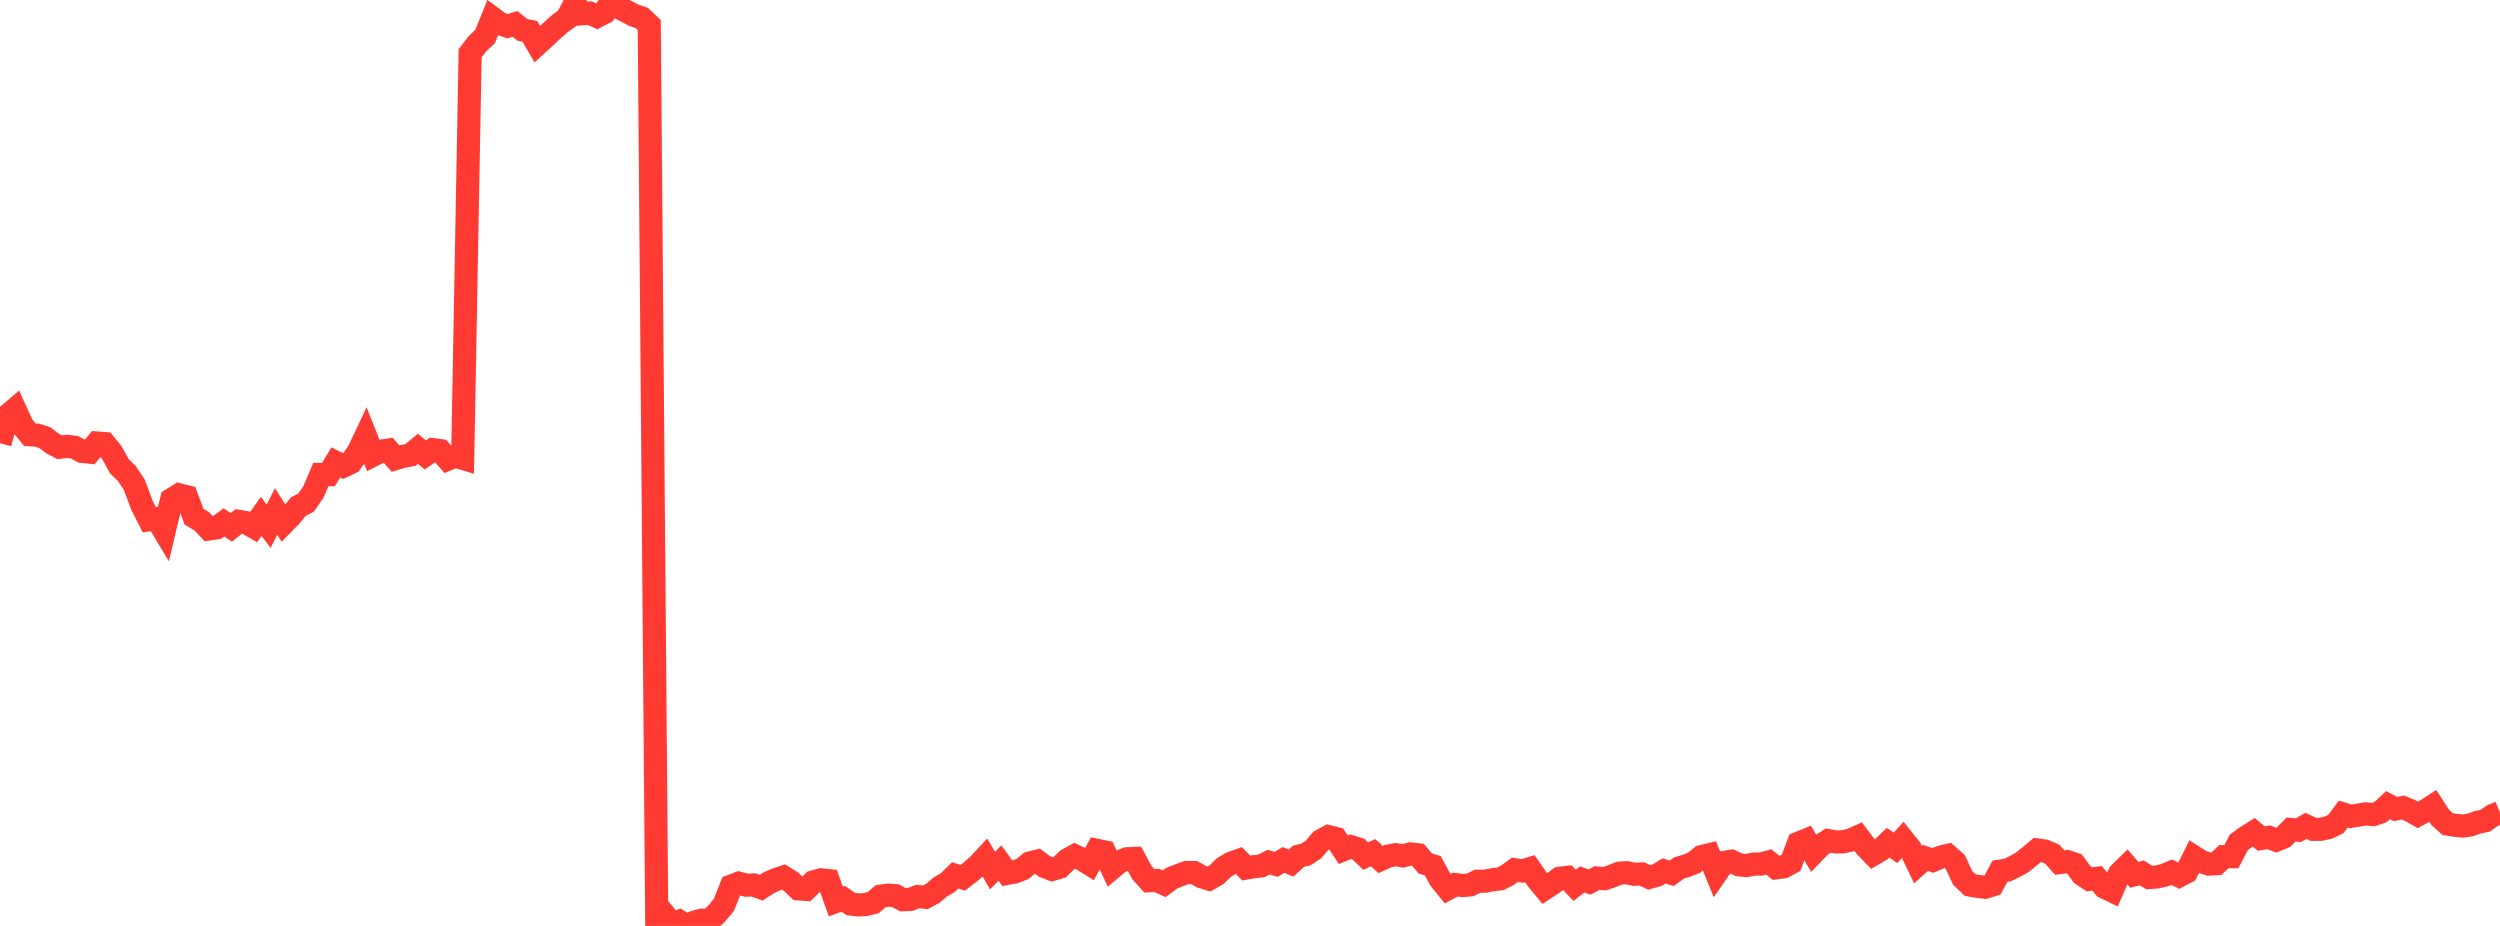 <?xml version="1.0" standalone="no"?>
<!DOCTYPE svg PUBLIC "-//W3C//DTD SVG 1.1//EN" "http://www.w3.org/Graphics/SVG/1.1/DTD/svg11.dtd">

<svg width="135" height="50" viewBox="0 0 135 50" preserveAspectRatio="none" 
  xmlns="http://www.w3.org/2000/svg"
  xmlns:xlink="http://www.w3.org/1999/xlink">


<polyline points="0.0, 23.935 0.403, 22.446 0.806, 22.102 1.209, 22.982 1.612, 23.476 2.015, 23.499 2.418, 23.632 2.821, 23.94 3.224, 24.152 3.627, 24.104 4.03, 24.152 4.433, 24.375 4.836, 24.416 5.239, 23.923 5.642, 23.953 6.045, 24.447 6.448, 25.184 6.851, 25.571 7.254, 26.181 7.657, 27.265 8.06, 28.065 8.463, 28.005 8.866, 28.675 9.269, 26.972 9.672, 26.719 10.075, 26.822 10.478, 27.903 10.881, 28.14 11.284, 28.562 11.687, 28.503 12.09, 28.209 12.493, 28.476 12.896, 28.154 13.299, 28.227 13.701, 28.457 14.104, 27.886 14.507, 28.415 14.91, 27.62 15.313, 28.253 15.716, 27.842 16.119, 27.349 16.522, 27.146 16.925, 26.564 17.328, 25.623 17.731, 25.63 18.134, 24.972 18.537, 25.173 18.94, 24.982 19.343, 24.409 19.746, 23.558 20.149, 24.573 20.552, 24.366 20.955, 24.305 21.358, 24.766 21.761, 24.645 22.164, 24.571 22.567, 24.233 22.97, 24.568 23.373, 24.283 23.776, 24.337 24.179, 24.796 24.582, 24.63 24.985, 24.749 25.388, 2.869 25.791, 2.351 26.194, 1.972 26.597, 0.977 27.0, 1.274 27.403, 1.415 27.806, 1.289 28.209, 1.61 28.612, 1.693 29.015, 2.387 29.418, 2.019 29.821, 1.639 30.224, 1.282 30.627, 0.988 31.03, 0.206 31.433, 0.742 31.836, 0.705 32.239, 0.887 32.642, 0.678 33.045, 0.0 33.448, 0.423 33.851, 0.624 34.254, 0.836 34.657, 0.969 35.06, 1.355 35.463, 49.642 35.866, 49.376 36.269, 49.867 36.672, 49.746 37.075, 50.0 37.478, 49.807 37.881, 49.69 38.284, 49.708 38.687, 49.348 39.09, 48.865 39.493, 47.847 39.896, 47.692 40.299, 47.8 40.701, 47.788 41.104, 47.938 41.507, 47.672 41.91, 47.491 42.313, 47.359 42.716, 47.61 43.119, 48.001 43.522, 48.027 43.925, 47.623 44.328, 47.511 44.731, 47.553 45.134, 48.681 45.537, 48.535 45.94, 48.818 46.343, 48.867 46.746, 48.843 47.149, 48.745 47.552, 48.397 47.955, 48.337 48.358, 48.368 48.761, 48.587 49.164, 48.566 49.567, 48.411 49.97, 48.454 50.373, 48.238 50.776, 47.894 51.179, 47.666 51.582, 47.269 51.985, 47.402 52.388, 47.095 52.791, 46.748 53.194, 46.319 53.597, 47.01 54.0, 46.609 54.403, 47.162 54.806, 47.082 55.209, 46.928 55.612, 46.6 56.015, 46.501 56.418, 46.798 56.821, 46.95 57.224, 46.828 57.627, 46.437 58.03, 46.213 58.433, 46.401 58.836, 46.652 59.239, 45.919 59.642, 46.002 60.045, 46.88 60.448, 46.544 60.851, 46.375 61.254, 46.357 61.657, 47.111 62.06, 47.561 62.463, 47.544 62.866, 47.725 63.269, 47.422 63.672, 47.263 64.075, 47.117 64.478, 47.117 64.881, 47.34 65.284, 47.467 65.687, 47.237 66.09, 46.849 66.493, 46.607 66.896, 46.465 67.299, 46.875 67.701, 46.805 68.104, 46.759 68.507, 46.559 68.91, 46.674 69.313, 46.437 69.716, 46.607 70.119, 46.239 70.522, 46.141 70.925, 45.876 71.328, 45.401 71.731, 45.179 72.134, 45.277 72.537, 45.885 72.94, 45.72 73.343, 45.844 73.746, 46.229 74.149, 46.049 74.552, 46.412 74.955, 46.23 75.358, 46.154 75.761, 46.217 76.164, 46.109 76.567, 46.158 76.97, 46.631 77.373, 46.753 77.776, 47.497 78.179, 47.988 78.582, 47.769 78.985, 47.817 79.388, 47.784 79.791, 47.586 80.194, 47.585 80.597, 47.504 81.0, 47.462 81.403, 47.262 81.806, 46.967 82.209, 47.031 82.612, 46.908 83.015, 47.495 83.418, 47.981 83.821, 47.717 84.224, 47.428 84.627, 47.38 85.03, 47.808 85.433, 47.488 85.836, 47.633 86.239, 47.414 86.642, 47.45 87.045, 47.311 87.448, 47.151 87.851, 47.127 88.254, 47.212 88.657, 47.193 89.06, 47.379 89.463, 47.267 89.866, 47.029 90.269, 47.157 90.672, 46.871 91.075, 46.748 91.478, 46.588 91.881, 46.256 92.284, 46.16 92.687, 47.15 93.09, 46.572 93.493, 46.504 93.896, 46.698 94.299, 46.743 94.701, 46.661 95.104, 46.658 95.507, 46.546 95.91, 46.862 96.313, 46.808 96.716, 46.594 97.119, 45.532 97.522, 45.368 97.925, 46.058 98.328, 45.641 98.731, 45.392 99.134, 45.467 99.537, 45.455 99.94, 45.362 100.343, 45.181 100.746, 45.718 101.149, 46.134 101.552, 45.898 101.955, 45.508 102.358, 45.782 102.761, 45.338 103.164, 45.84 103.567, 46.682 103.97, 46.327 104.373, 46.463 104.776, 46.29 105.179, 46.192 105.582, 46.548 105.985, 47.405 106.388, 47.793 106.791, 47.864 107.194, 47.911 107.597, 47.788 108.0, 47.042 108.403, 46.984 108.806, 46.788 109.209, 46.561 109.612, 46.235 110.015, 45.899 110.418, 45.956 110.821, 46.125 111.224, 46.579 111.627, 46.525 112.03, 46.664 112.433, 47.22 112.836, 47.485 113.239, 47.429 113.642, 47.91 114.045, 48.103 114.448, 47.175 114.851, 46.779 115.254, 47.24 115.657, 47.138 116.06, 47.387 116.463, 47.356 116.866, 47.267 117.269, 47.096 117.672, 47.295 118.075, 47.085 118.478, 46.275 118.881, 46.531 119.284, 46.662 119.687, 46.639 120.09, 46.259 120.493, 46.263 120.896, 45.488 121.299, 45.194 121.701, 44.941 122.104, 45.279 122.507, 45.214 122.91, 45.37 123.313, 45.209 123.716, 44.794 124.119, 44.829 124.522, 44.595 124.925, 44.786 125.328, 44.781 125.731, 44.69 126.134, 44.499 126.537, 43.959 126.94, 44.084 127.343, 44.016 127.746, 43.95 128.149, 43.988 128.552, 43.852 128.955, 43.478 129.358, 43.688 129.761, 43.606 130.164, 43.777 130.567, 44.006 130.97, 43.783 131.373, 43.522 131.776, 44.143 132.179, 44.502 132.582, 44.569 132.985, 44.607 133.388, 44.551 133.791, 44.406 134.194, 44.323 134.597, 44.041 135.0, 43.874" fill="none" stroke="#ff3a33" stroke-width="1.25"/>

</svg>